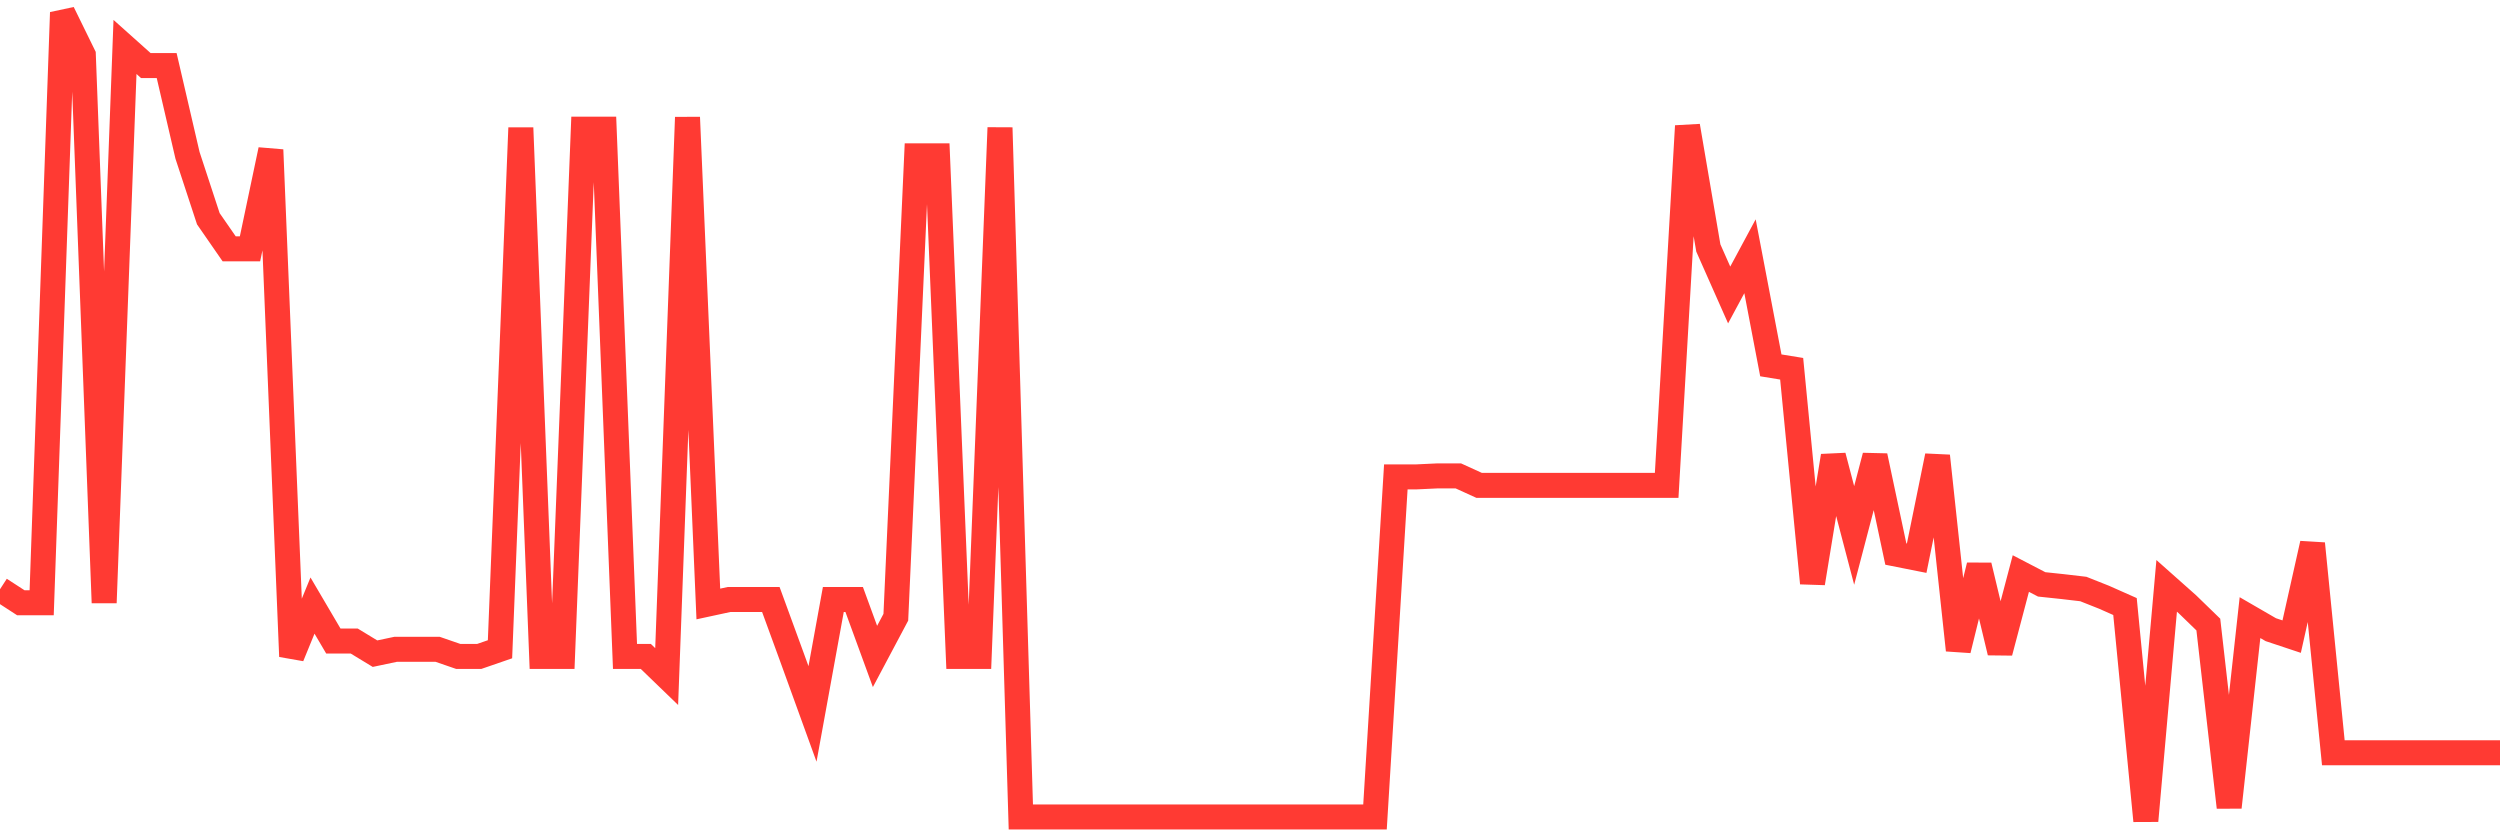 <svg
  xmlns="http://www.w3.org/2000/svg"
  xmlns:xlink="http://www.w3.org/1999/xlink"
  width="120"
  height="40"
  viewBox="0 0 120 40"
  preserveAspectRatio="none"
>
  <polyline
    points="0,28.284 1,28.933 2,28.933 3,0.6 4,2.64 5,28.933 6,2.254 7,3.148 8,3.148 9,7.455 10,10.5 11,11.944 12,11.944 13,7.192 14,31.51 15,29.067 16,30.768 17,30.768 18,31.376 19,31.165 20,31.165 21,31.165 22,31.51 23,31.51 24,31.165 25,6.135 26,31.51 27,31.51 28,6.199 29,6.199 30,31.51 31,31.51 32,32.475 33,5.632 34,28.991 35,28.775 36,28.775 37,28.775 38,31.51 39,34.269 40,28.775 41,28.775 42,31.51 43,29.628 44,7.479 45,7.479 46,31.51 47,31.51 48,6.129 49,39.213 50,39.213 51,39.213 52,39.213 53,39.213 54,39.213 55,39.213 56,39.213 57,39.213 58,39.213 59,39.213 60,39.213 61,39.213 62,39.213 63,39.213 64,39.213 65,39.213 66,39.213 67,22.89 68,22.89 69,22.843 70,22.843 71,23.299 72,23.299 73,23.299 74,23.299 75,23.299 76,23.299 77,23.299 78,23.299 79,23.299 80,23.299 81,6.047 82,11.903 83,14.159 84,12.3 85,17.537 86,17.7 87,27.992 88,21.885 89,25.701 90,21.885 91,26.595 92,26.794 93,21.885 94,31.206 95,27.145 96,31.317 97,27.53 98,28.05 99,28.156 100,28.273 101,28.67 102,29.114 103,39.4 104,28.121 105,29.009 106,29.979 107,38.751 108,29.646 109,30.225 110,30.558 111,26.093 112,36.133 113,36.133 114,36.133 115,36.133 116,36.133 117,36.133 118,36.133 119,36.133 120,36.133"
    fill="none"
    stroke="#ff3a33"
    stroke-width="1.2"
  >
  </polyline>
</svg>